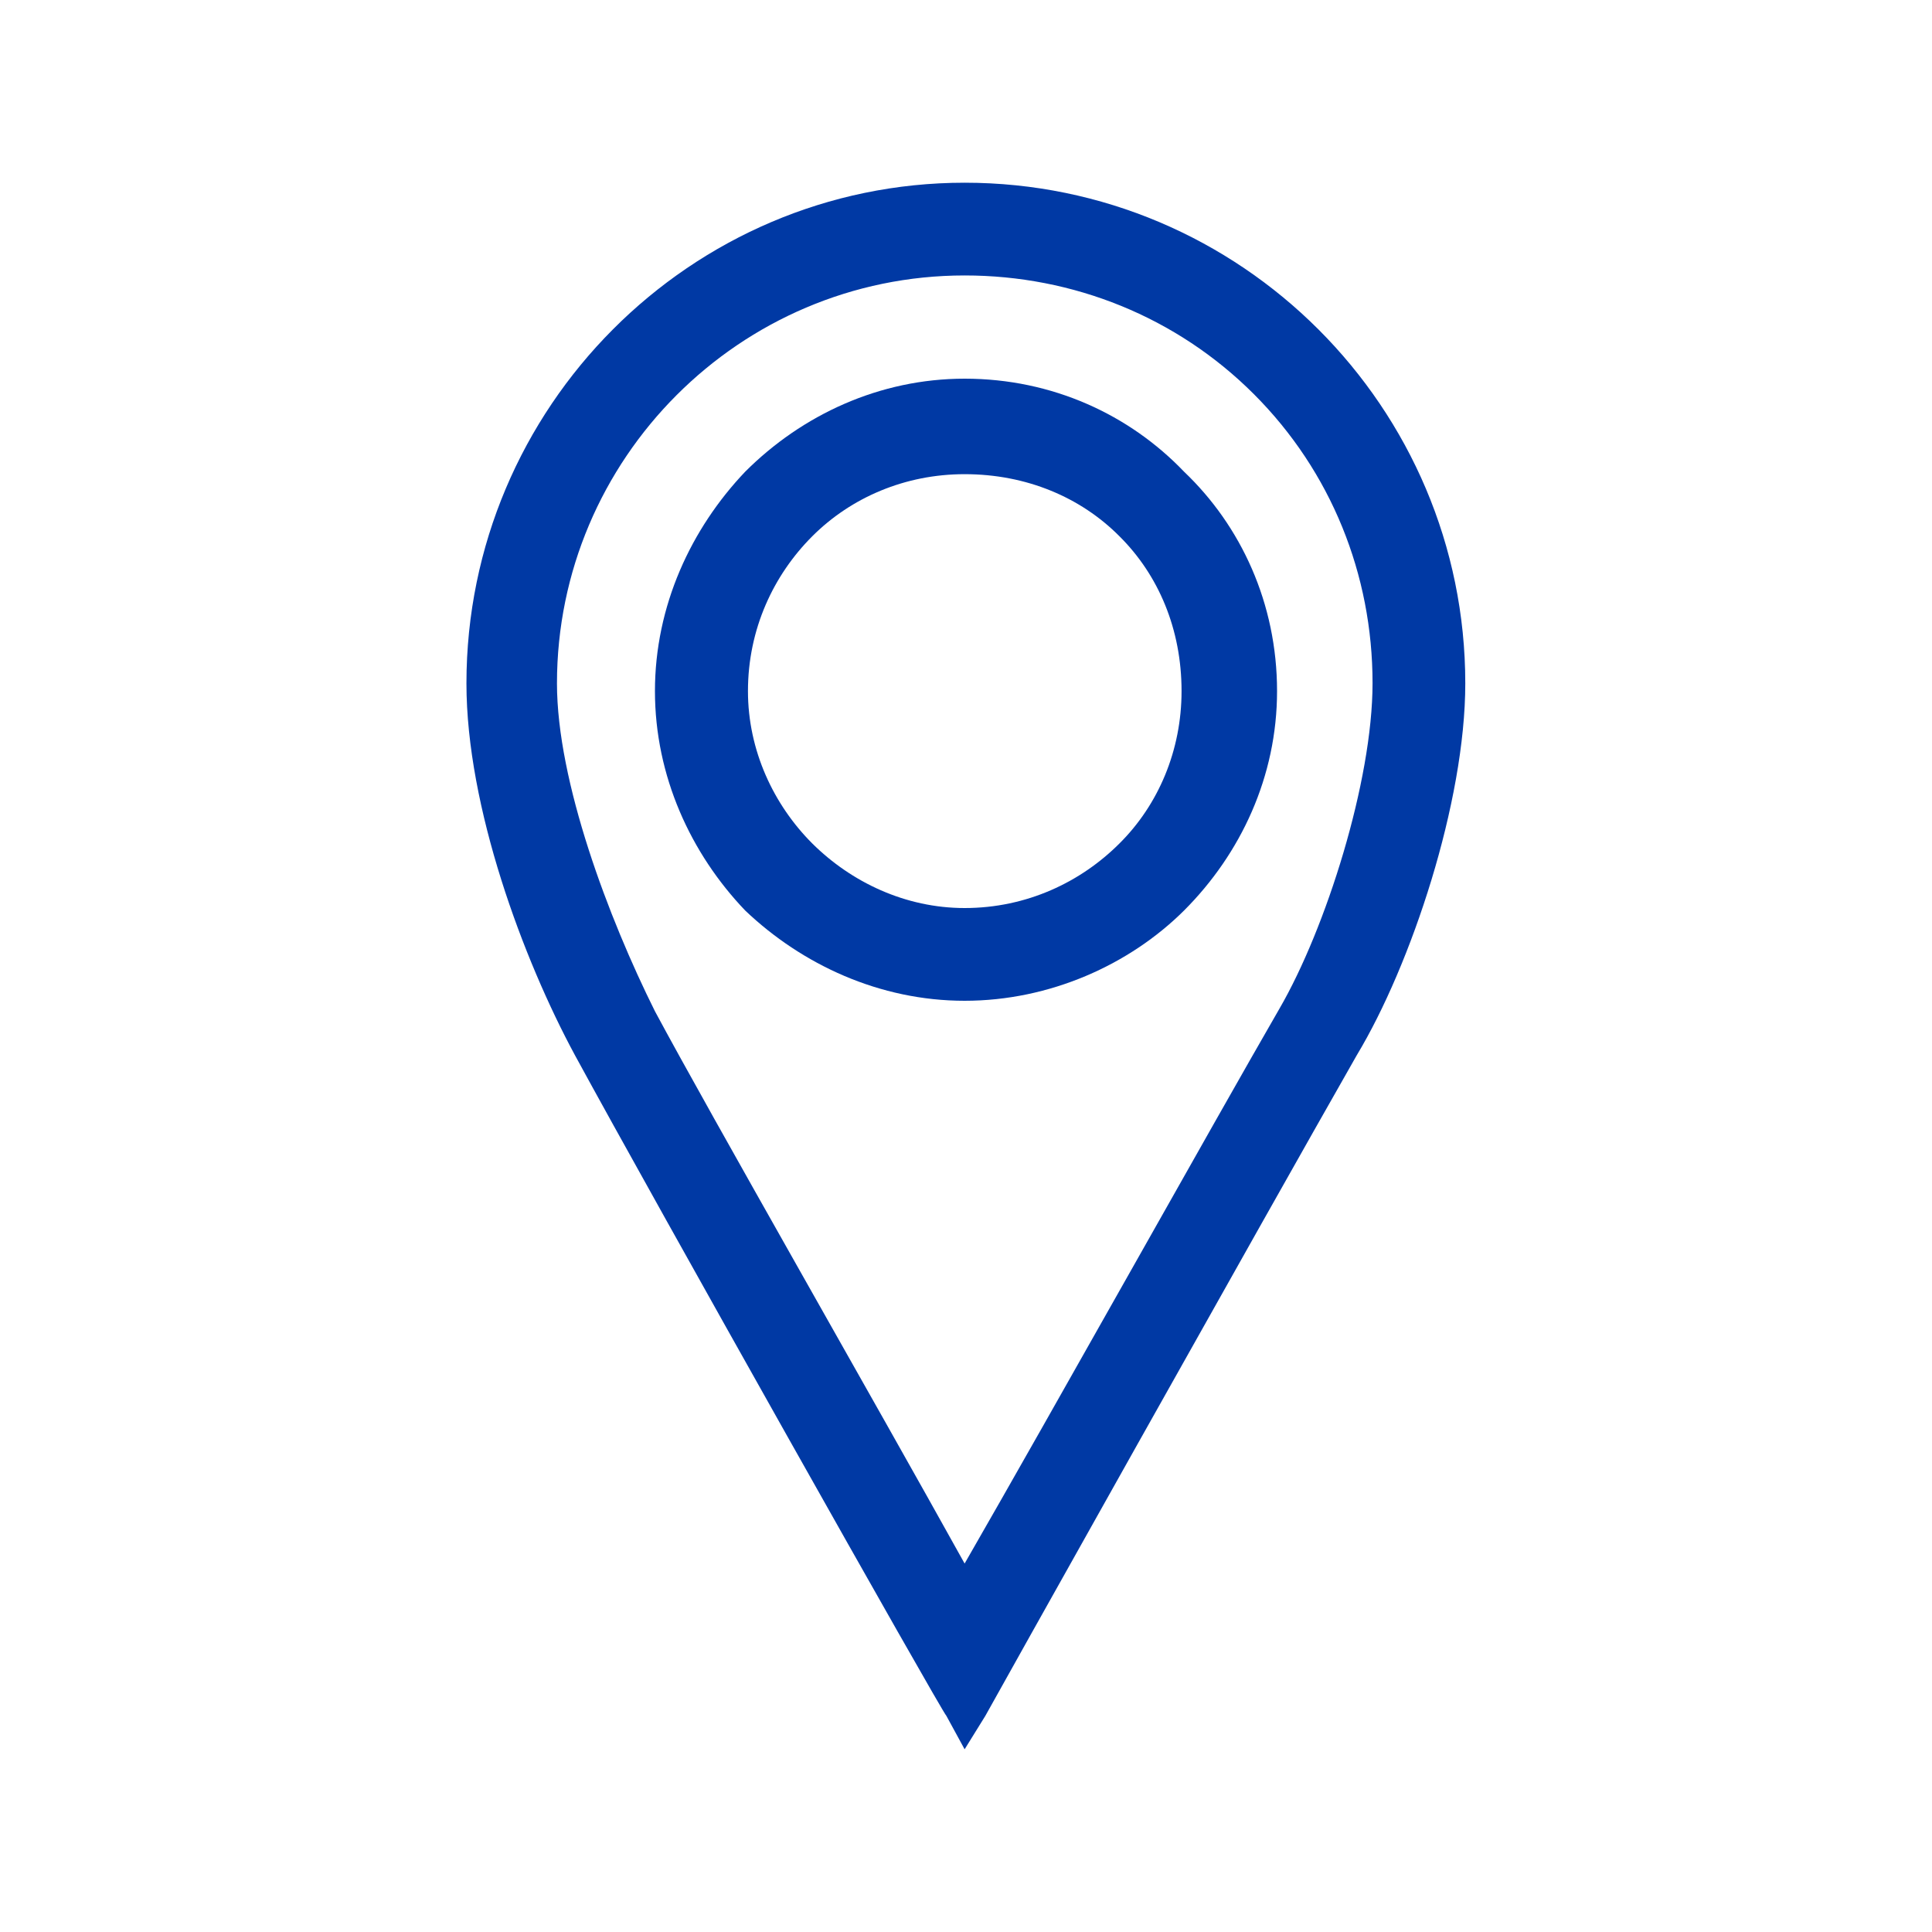 <?xml version="1.0" encoding="utf-8"?>
<!-- Generator: Adobe Illustrator 27.8.0, SVG Export Plug-In . SVG Version: 6.00 Build 0)  -->
<svg version="1.1" id="Livello_1" xmlns="http://www.w3.org/2000/svg" xmlns:xlink="http://www.w3.org/1999/xlink" x="0px" y="0px"
	 viewBox="0 0 70 70" style="enable-background:new 0 0 70 70;" xml:space="preserve">
<style type="text/css">
	.st0{display:none;}
	.st1{display:inline;fill:#0039A4;}
	.st2{fill:#0039A4;}
</style>
<g class="st0">
	<path class="st1" d="M23.34,33.1h-8.52c-0.96,0-1.74,0.78-1.74,1.74c0,0.96,0.78,1.74,1.74,1.74h8.52c0.96,0,1.74-0.78,1.74-1.74
		C25.08,33.88,24.3,33.1,23.34,33.1"/>
	<path class="st1" d="M23.34,44.57h-8.52c-0.96,0-1.74,0.78-1.74,1.74c0,0.96,0.78,1.74,1.74,1.74h8.52c0.96,0,1.74-0.78,1.74-1.74
		C25.08,45.35,24.3,44.57,23.34,44.57"/>
	<path class="st1" d="M37.54,33.1h-8.52c-0.96,0-1.74,0.78-1.74,1.74c0,0.96,0.78,1.74,1.74,1.74h8.52c0.96,0,1.74-0.78,1.74-1.74
		C39.28,33.88,38.5,33.1,37.54,33.1"/>
	<path class="st1" d="M57.48,42.48L49.74,61.3c-0.25,0.61-0.82,1.03-1.48,1.07c-0.04,0-0.09,0-0.13,0c-0.61,0-1.18-0.32-1.5-0.85
		l-7.39-12.43c-0.49-0.83-0.22-1.89,0.61-2.39c0.83-0.49,1.89-0.22,2.39,0.61l5.61,9.44l6.42-15.59c0.37-0.89,1.38-1.31,2.27-0.95
		C57.42,40.58,57.85,41.6,57.48,42.48 M33.14,50.86c0,2.15,0.43,4.21,1.21,6.08H8.63v-28.8h49.31v9.62
		c-2.54-1.74-5.62-2.76-8.94-2.76C40.24,35.01,33.14,42.11,33.14,50.86 M18.28,13.15v4.65c0,0.96,0.78,1.74,1.74,1.74
		c0.96,0,1.74-0.78,1.74-1.74v-4.65H44.8v4.65c0,0.96,0.78,1.74,1.74,1.74c0.96,0,1.74-0.78,1.74-1.74v-4.65h9.66v11.51H8.63V13.15
		H18.28z M61.42,41.01L61.42,41.01V11.41c0-0.96-0.78-1.74-1.74-1.74h-11.4V5.02c0-0.96-0.78-1.74-1.74-1.74
		c-0.96,0-1.74,0.78-1.74,1.74v4.65H21.77V5.02c0-0.96-0.78-1.74-1.74-1.74c-0.96,0-1.74,0.78-1.74,1.74v4.65H6.89
		c-0.96,0-1.74,0.78-1.74,1.74v47.27c0,0.96,0.78,1.74,1.74,1.74h29.47c2.89,3.82,7.48,6.29,12.64,6.29
		c8.76,0,15.85-7.1,15.85-15.86C64.85,47.14,63.57,43.72,61.42,41.01"/>
</g>
<g>
	<path class="st2" d="M34.95,9.98L34.95,9.98c-8.14,0-14.77,6.64-14.77,14.78c0,3.56,1.87,8.51,3.55,11.88
		c2.06,3.84,7.95,14.12,11.22,20.01c3.28-5.7,8.98-15.9,11.41-20.11c1.68-2.9,3.37-8.23,3.37-11.79c0-3.93-1.5-7.67-4.3-10.47
		C42.63,11.48,38.88,9.98,34.95,9.98 M34.95,63.38l-0.66-1.21c-0.19-0.19-10.56-18.61-13.46-23.94c-1.87-3.46-3.93-8.98-3.93-13.47
		c0-10.01,8.13-18.14,18.05-18.14c10.01,0,18.14,8.14,18.14,18.14c0,4.3-1.96,10.2-3.93,13.47C45.8,44.12,35.8,61.98,35.7,62.17
		L34.95,63.38z"/>
	<path class="st2" d="M40.56,19.43c-1.4-1.41-3.37-2.25-5.61-2.25c-2.15,0-4.11,0.84-5.52,2.25c-1.4,1.4-2.33,3.36-2.33,5.61
		c0,2.15,0.93,4.12,2.33,5.52c1.41,1.4,3.37,2.34,5.52,2.34c2.25,0,4.21-0.94,5.61-2.34c1.41-1.4,2.25-3.37,2.25-5.52
		C42.81,22.79,41.97,20.83,40.56,19.43 M34.95,13.72c3.18,0,5.98,1.31,7.95,3.37c2.06,1.96,3.37,4.77,3.37,7.95
		c0,3.09-1.31,5.89-3.37,7.95c-1.97,1.96-4.86,3.27-7.95,3.27c-3.08,0-5.89-1.31-7.95-3.27c-1.97-2.06-3.27-4.87-3.27-7.95
		c0-3.09,1.31-5.89,3.27-7.95C29.06,15.03,31.87,13.72,34.95,13.72"/>
</g>
</svg>
